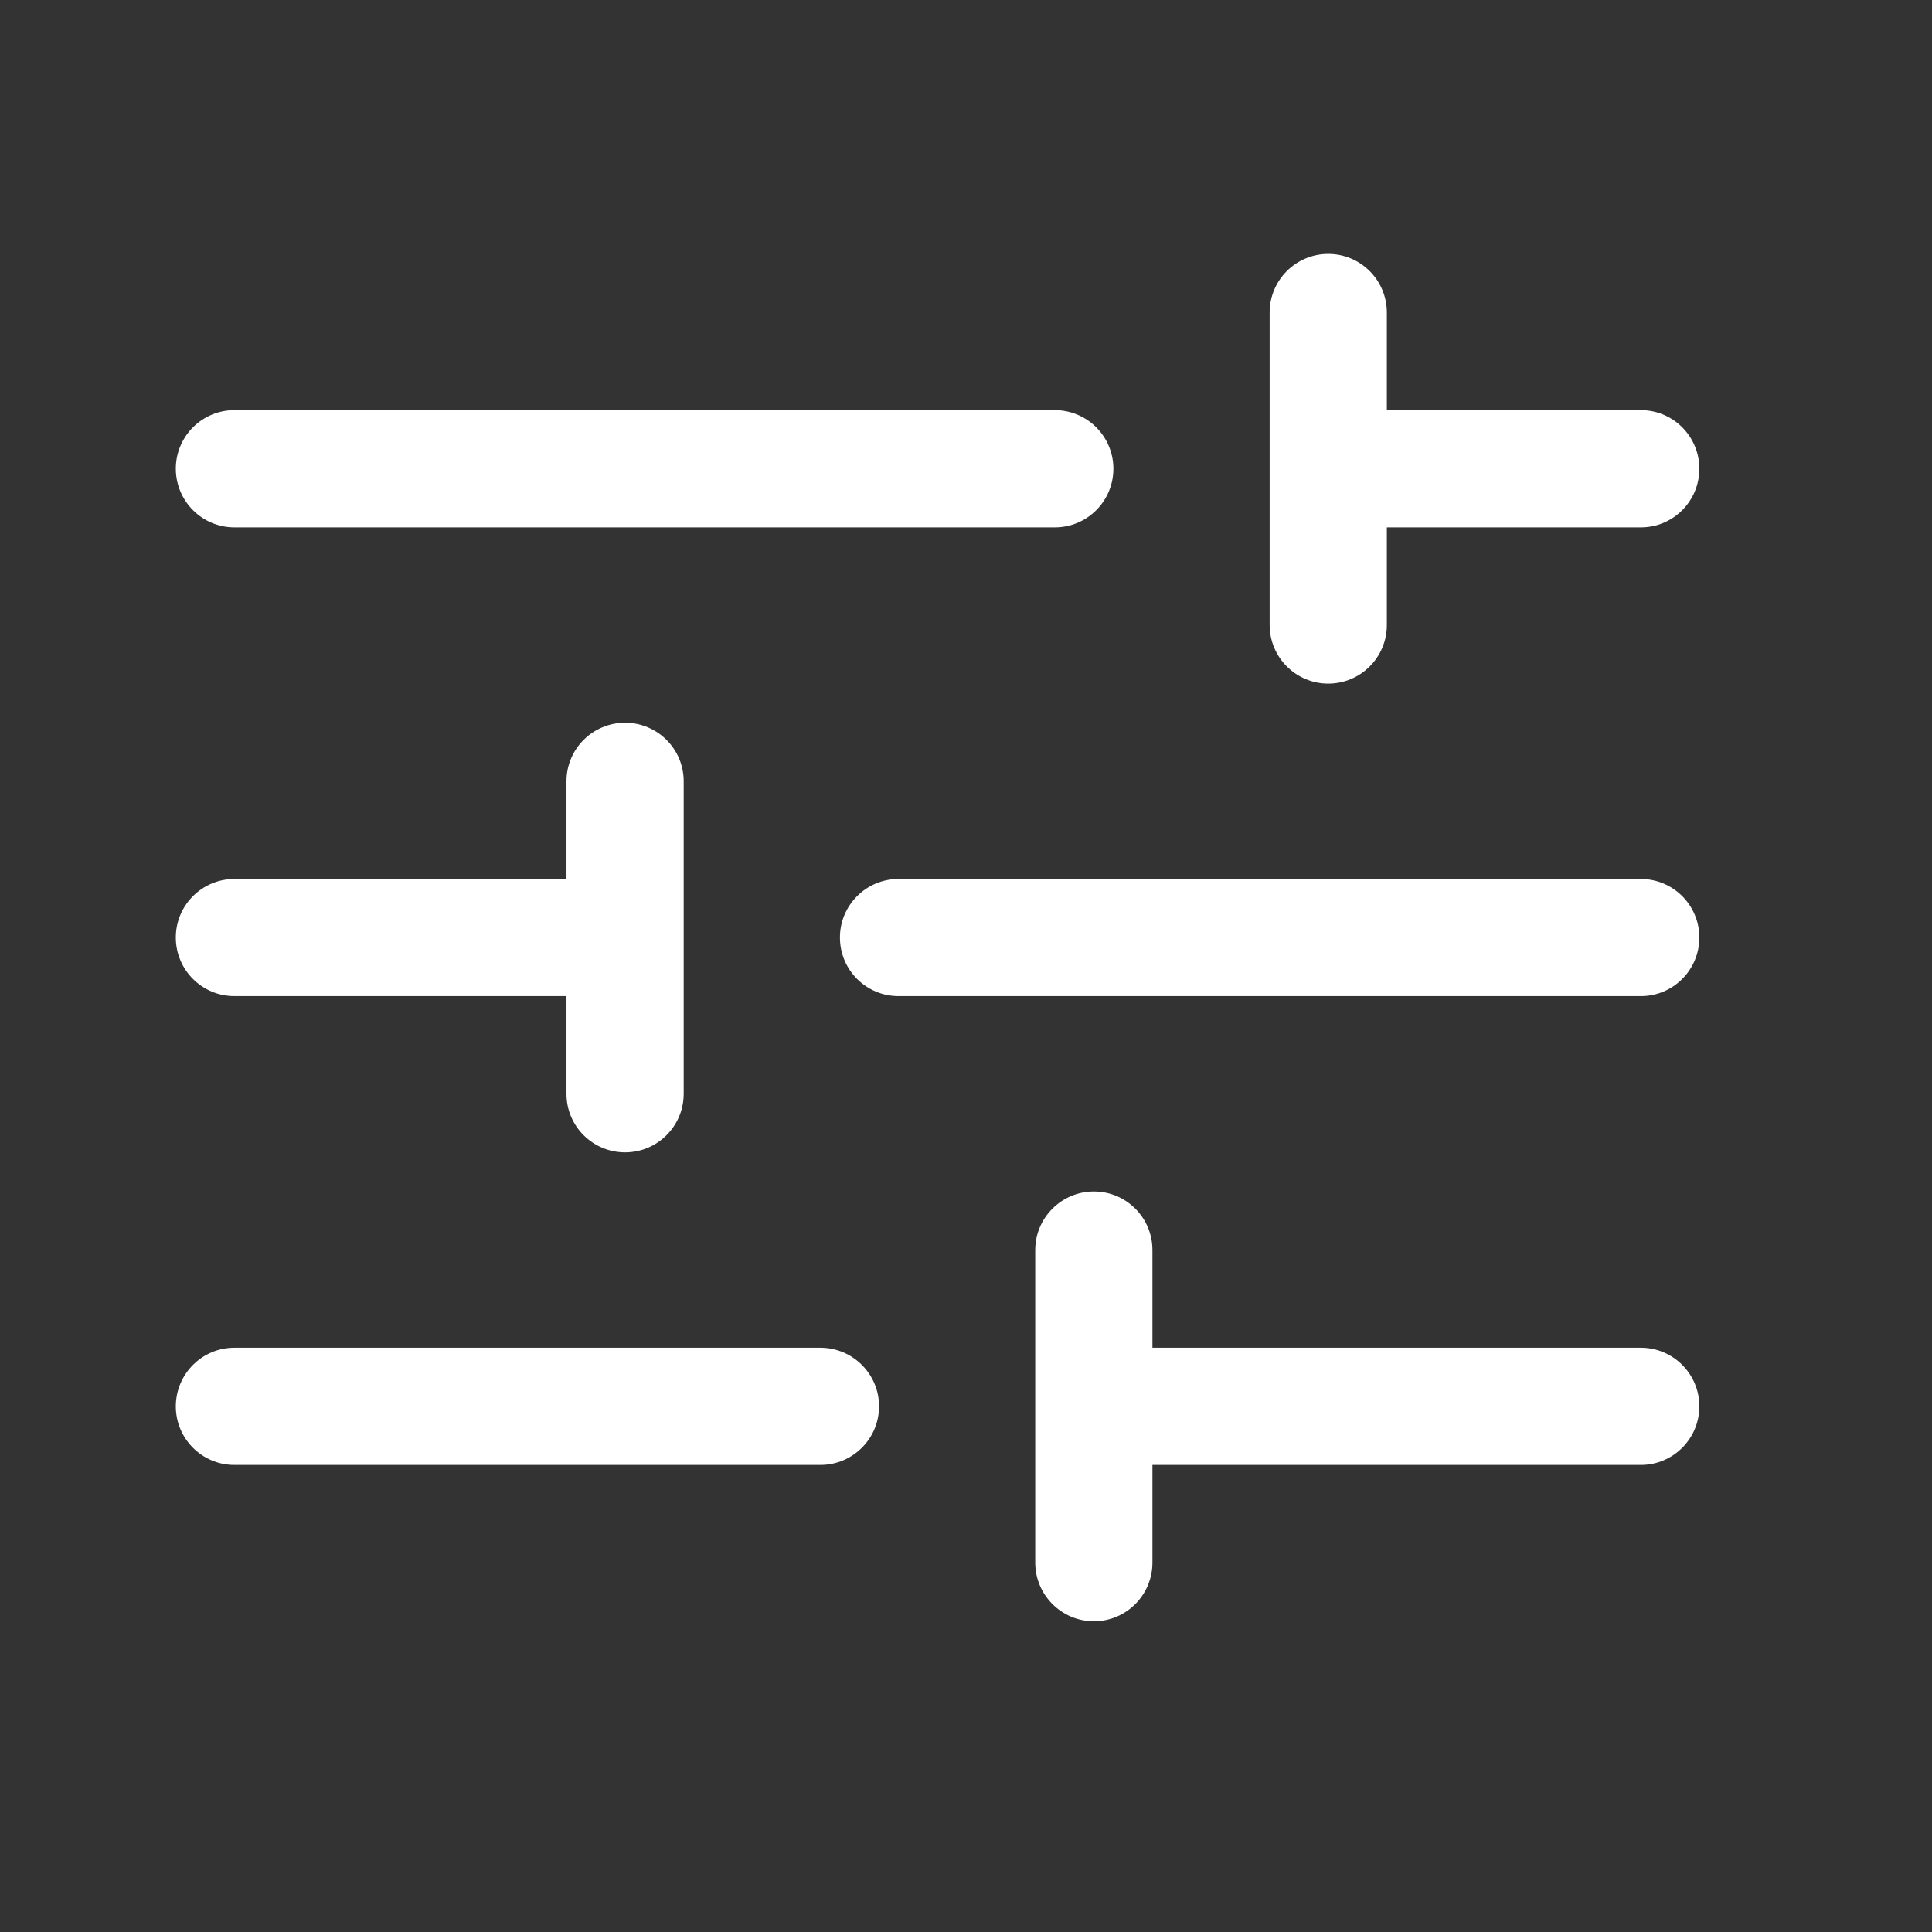 <svg width="24" height="24" viewBox="0 0 24 24" fill="none" xmlns="http://www.w3.org/2000/svg">
<rect x="0" y="0" width="24" height="24" fill="#333333" stroke="none"/>
<path d="M13.589 14.801C13.991 14.801 14.316 15.127 14.316 15.529V16.742H20.383C20.785 16.742 21.11 17.068 21.11 17.47C21.11 17.872 20.785 18.198 20.383 18.198H14.316V19.411C14.316 19.813 13.991 20.14 13.589 20.14C13.187 20.14 12.86 19.813 12.86 19.411V15.529C12.86 15.127 13.187 14.801 13.589 14.801ZM10.191 16.742C10.593 16.742 10.92 17.068 10.92 17.47C10.92 17.872 10.593 18.198 10.191 18.198H2.912C2.51 18.198 2.184 17.872 2.184 17.47C2.185 17.068 2.51 16.742 2.912 16.742H10.191ZM7.765 8.978C8.166 8.978 8.493 9.303 8.493 9.705V13.588C8.493 13.99 8.166 14.315 7.765 14.315C7.363 14.315 7.037 13.99 7.037 13.588V12.374H2.912C2.51 12.374 2.184 12.049 2.184 11.646C2.184 11.245 2.51 10.919 2.912 10.919H7.037V9.705C7.037 9.303 7.363 8.978 7.765 8.978ZM20.383 10.919C20.785 10.919 21.11 11.245 21.11 11.646C21.11 12.049 20.785 12.374 20.383 12.374H11.162C10.76 12.374 10.434 12.049 10.434 11.646C10.434 11.245 10.76 10.919 11.162 10.919H20.383ZM16.5 3.154C16.902 3.154 17.228 3.48 17.228 3.882V5.095H20.383C20.785 5.095 21.11 5.421 21.11 5.823C21.11 6.225 20.785 6.551 20.383 6.551H17.228V7.765C17.228 8.166 16.902 8.492 16.5 8.492C16.098 8.492 15.773 8.166 15.772 7.765V3.882C15.772 3.48 16.098 3.154 16.5 3.154ZM13.103 5.095C13.505 5.095 13.831 5.421 13.831 5.823C13.831 6.225 13.505 6.551 13.103 6.551H2.912C2.51 6.551 2.185 6.225 2.184 5.823C2.184 5.421 2.51 5.095 2.912 5.095H13.103Z" fill="white"/>
</svg>
